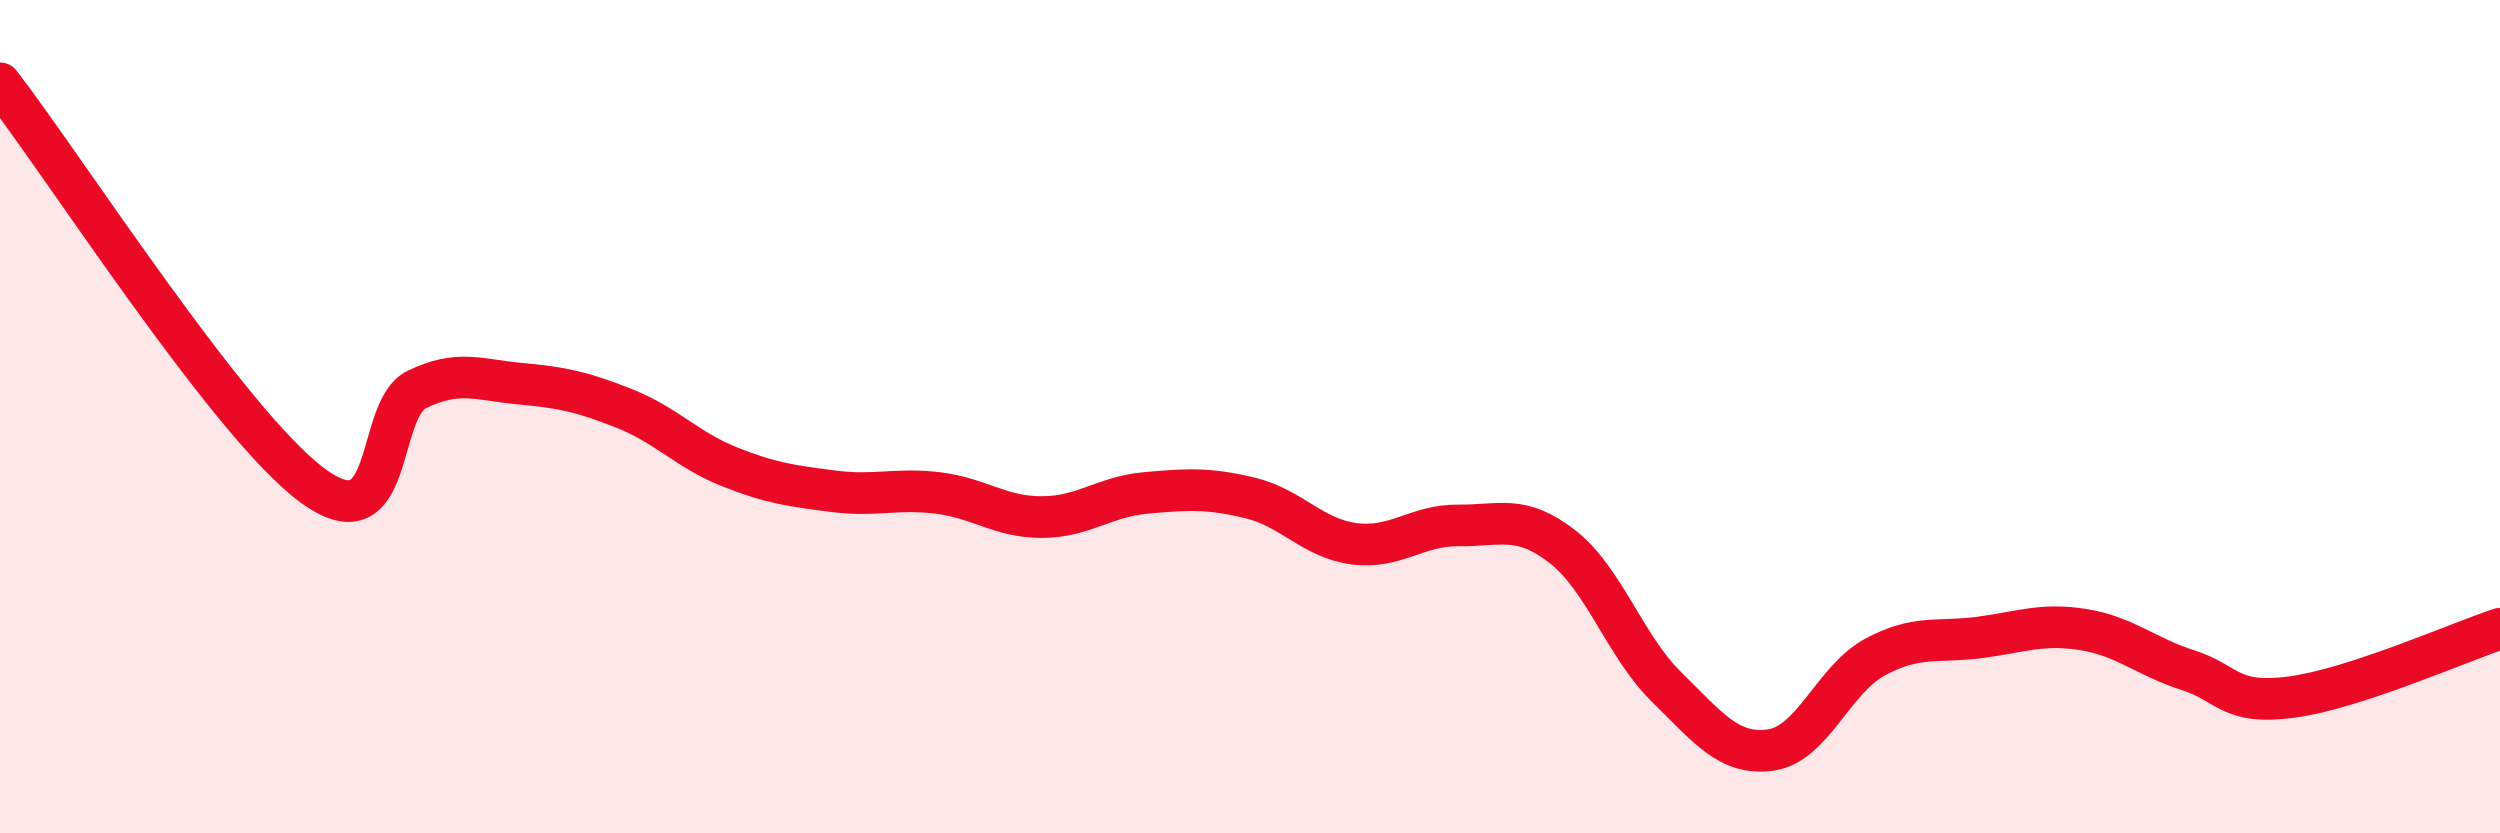 
    <svg width="60" height="20" viewBox="0 0 60 20" xmlns="http://www.w3.org/2000/svg">
      <path
        d="M 0,2 C 1.5,3.93 5.5,10.18 7.5,11.65 C 9.5,13.12 9,9.84 10,9.35 C 11,8.86 11.5,9.12 12.5,9.21 C 13.5,9.3 14,9.41 15,9.81 C 16,10.21 16.5,10.8 17.5,11.2 C 18.5,11.6 19,11.66 20,11.79 C 21,11.92 21.5,11.71 22.5,11.83 C 23.5,11.95 24,12.41 25,12.41 C 26,12.41 26.5,11.92 27.5,11.83 C 28.5,11.74 29,11.71 30,11.95 C 31,12.19 31.5,12.92 32.5,13.05 C 33.5,13.18 34,12.6 35,12.61 C 36,12.62 36.5,12.34 37.5,13.12 C 38.5,13.9 39,15.51 40,16.49 C 41,17.47 41.5,18.14 42.5,18 C 43.5,17.86 44,16.31 45,15.77 C 46,15.23 46.5,15.43 47.5,15.3 C 48.5,15.17 49,14.95 50,15.11 C 51,15.27 51.5,15.76 52.5,16.08 C 53.5,16.4 53.5,16.93 55,16.73 C 56.5,16.53 59,15.42 60,15.09L60 20L0 20Z"
        fill="#EB0A25"
        opacity="0.1"
        stroke-linecap="round"
        stroke-linejoin="round"
      />
      <path
        d="M 0,2 C 1.5,3.93 5.5,10.18 7.5,11.65 C 9.5,13.12 9,9.84 10,9.35 C 11,8.86 11.5,9.12 12.5,9.21 C 13.5,9.3 14,9.41 15,9.81 C 16,10.21 16.5,10.8 17.5,11.2 C 18.5,11.6 19,11.66 20,11.79 C 21,11.92 21.5,11.71 22.5,11.83 C 23.5,11.95 24,12.41 25,12.41 C 26,12.41 26.5,11.92 27.5,11.83 C 28.5,11.74 29,11.71 30,11.95 C 31,12.19 31.5,12.92 32.5,13.05 C 33.5,13.18 34,12.6 35,12.61 C 36,12.62 36.5,12.34 37.5,13.12 C 38.5,13.9 39,15.51 40,16.49 C 41,17.47 41.5,18.14 42.5,18 C 43.5,17.86 44,16.31 45,15.77 C 46,15.23 46.5,15.43 47.5,15.3 C 48.5,15.17 49,14.95 50,15.11 C 51,15.27 51.5,15.76 52.5,16.08 C 53.5,16.4 53.5,16.93 55,16.73 C 56.5,16.53 59,15.42 60,15.09"
        stroke="#EB0A25"
        stroke-width="1"
        fill="none"
        stroke-linecap="round"
        stroke-linejoin="round"
      />
    </svg>
  